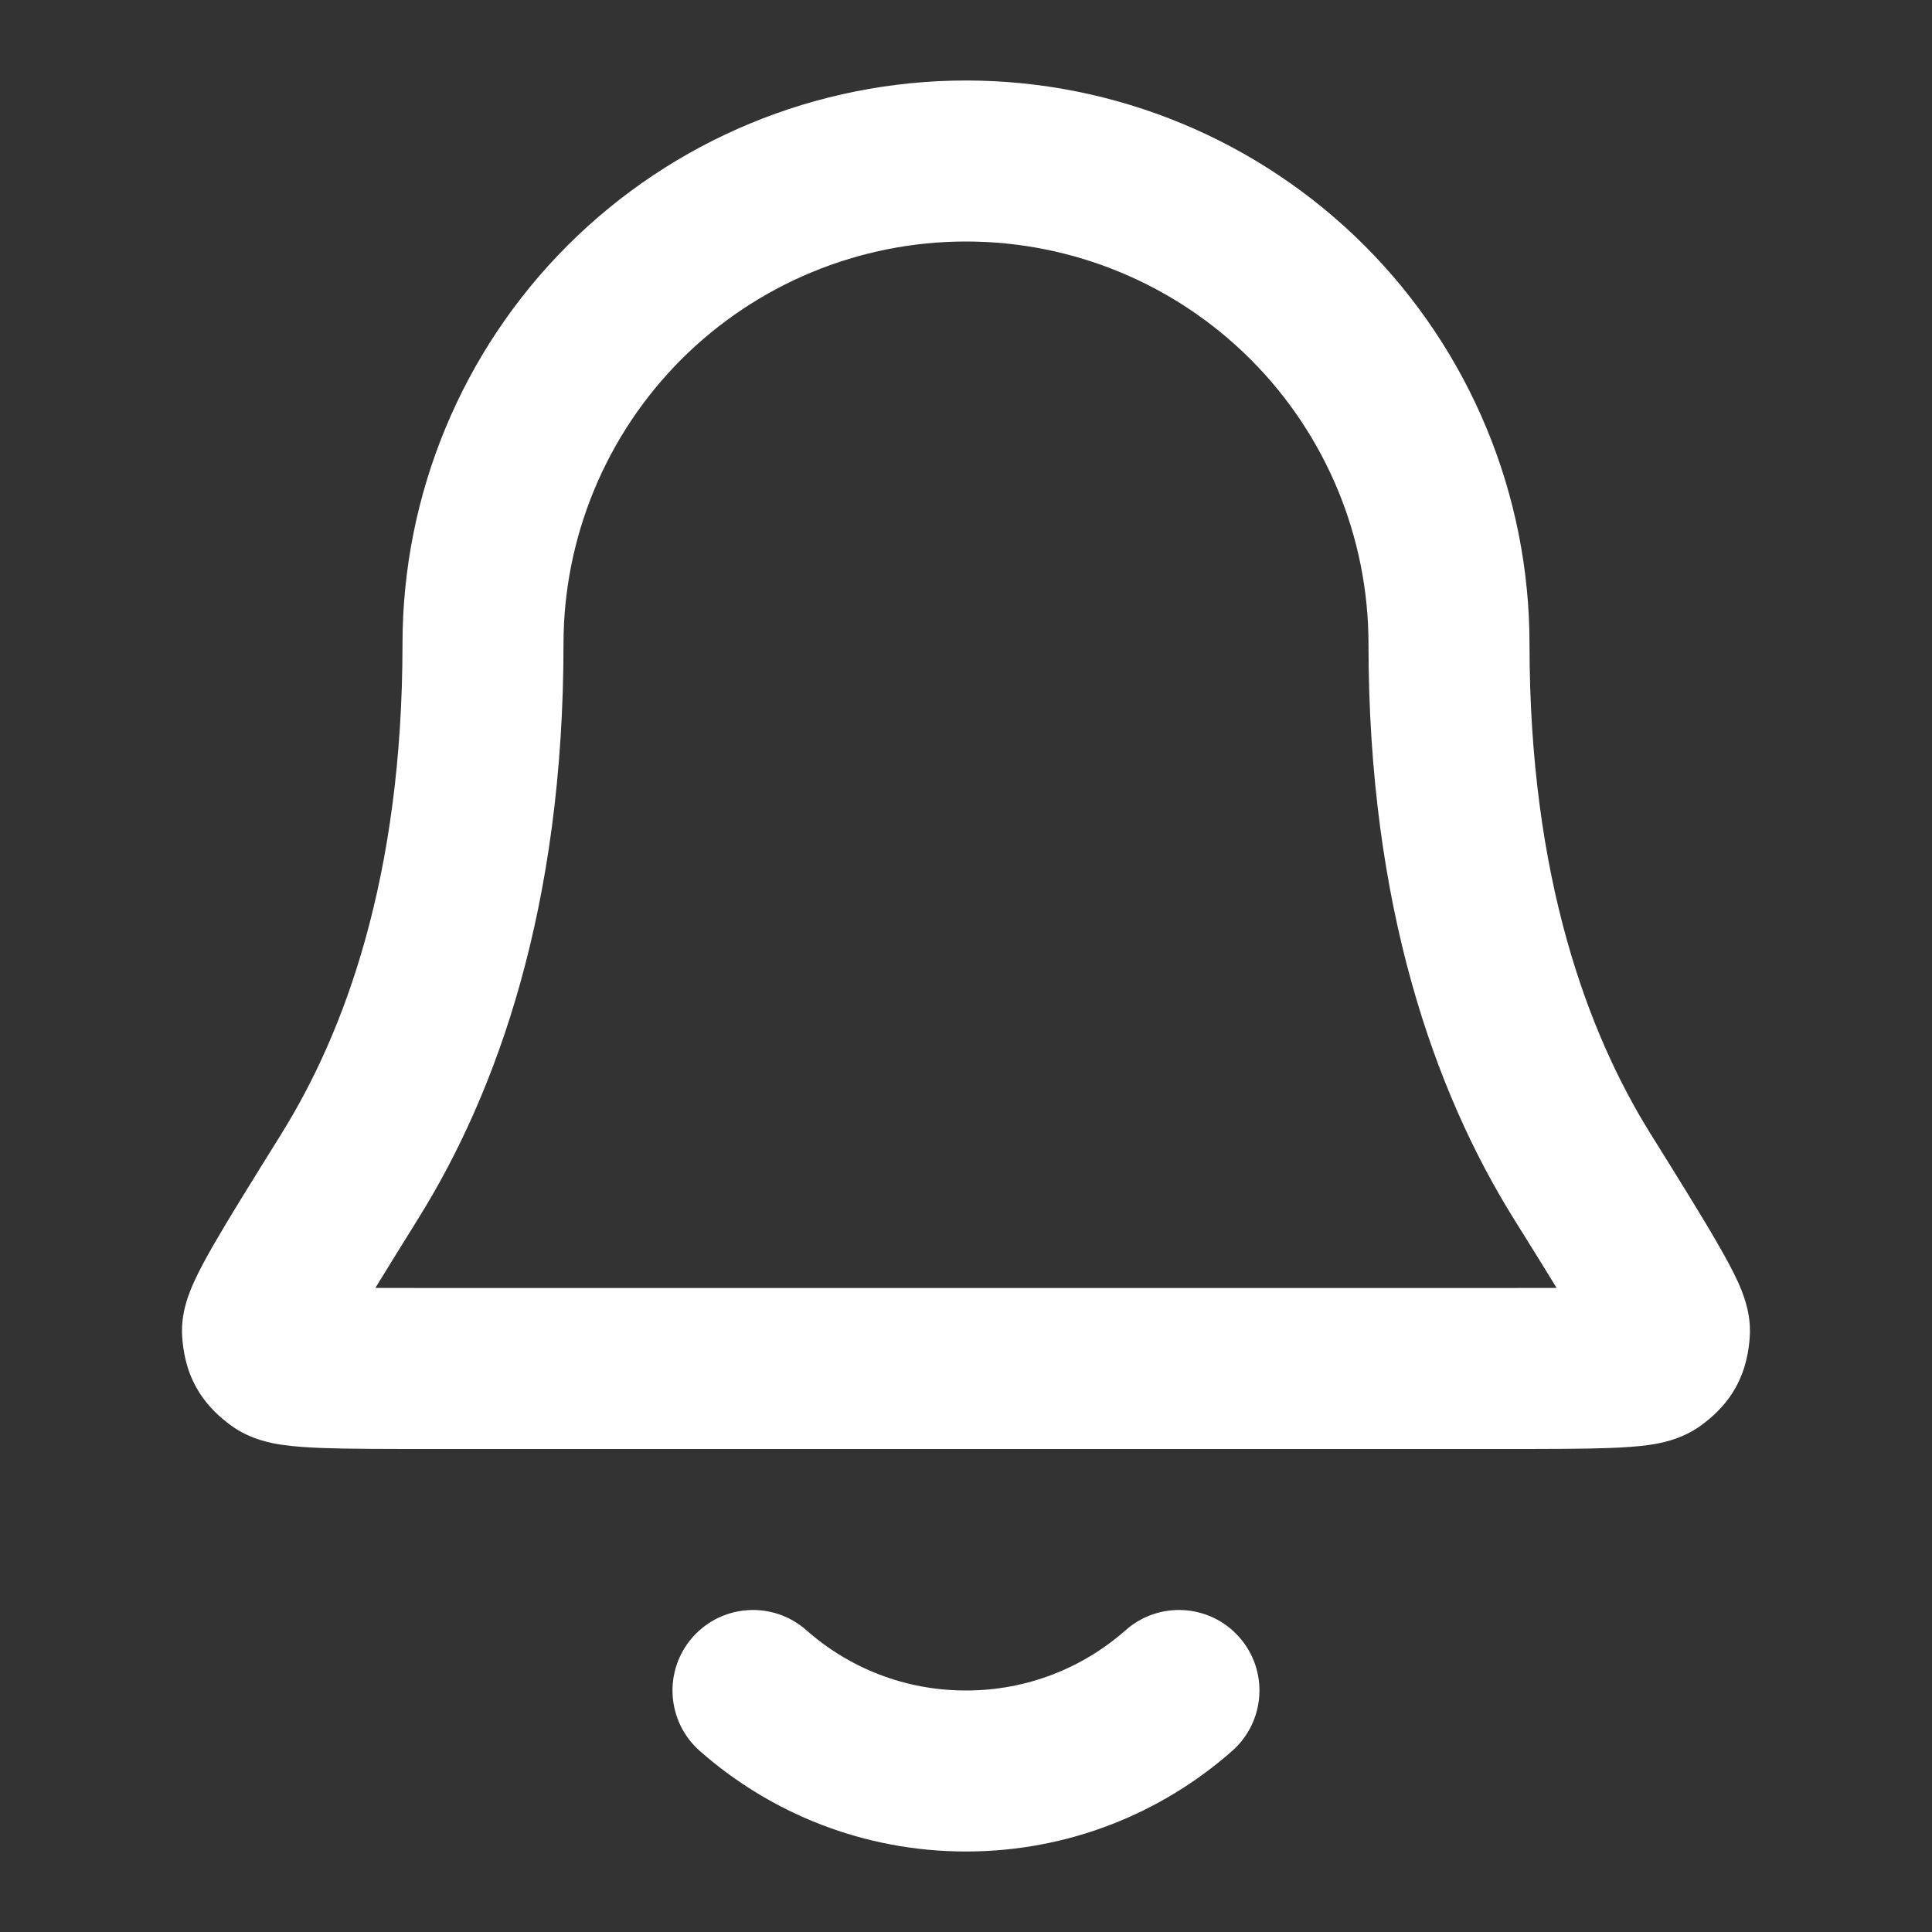 <svg width="24" height="24" viewBox="0 0 24 24" fill="none" xmlns="http://www.w3.org/2000/svg">
<rect x="0" y="0" width="24" height="24" fill="#333333" stroke="none"/>
<path fill-rule="evenodd" clip-rule="evenodd" d="M7.05 3.05C8.363 1.738 10.143 1 12 1C13.856 1 15.637 1.738 16.95 3.05C18.262 4.363 19 6.143 19 8C19 10.913 19.732 12.844 20.499 14.077L20.511 14.096C20.868 14.67 21.151 15.124 21.341 15.455C21.436 15.62 21.523 15.78 21.588 15.921C21.62 15.992 21.656 16.079 21.684 16.173C21.707 16.252 21.752 16.419 21.735 16.622C21.724 16.759 21.696 16.993 21.562 17.234C21.428 17.476 21.244 17.623 21.134 17.705C20.883 17.89 20.596 17.933 20.5 17.947L20.496 17.948C20.348 17.97 20.181 17.98 20.012 17.987C19.677 18 19.213 18 18.636 18H5.364C4.787 18 4.323 18 3.987 17.987C3.818 17.98 3.651 17.97 3.504 17.948L3.499 17.947C3.403 17.933 3.116 17.89 2.866 17.705C2.756 17.623 2.572 17.476 2.438 17.234C2.303 16.993 2.276 16.759 2.264 16.622C2.248 16.419 2.292 16.252 2.315 16.173C2.344 16.079 2.379 15.992 2.412 15.921C2.476 15.78 2.563 15.62 2.658 15.455C2.849 15.124 3.131 14.67 3.489 14.096L3.5 14.077C4.268 12.844 5 10.913 5 8C5 6.143 5.737 4.363 7.05 3.05ZM12 3C10.674 3 9.402 3.527 8.464 4.464C7.527 5.402 7 6.674 7 8C7 11.268 6.173 13.568 5.198 15.134C4.986 15.476 4.808 15.761 4.663 15.999C4.869 16 5.11 16 5.389 16H18.611C18.89 16 19.13 16 19.337 15.999C19.192 15.761 19.014 15.476 18.801 15.134C17.827 13.568 17 11.268 17 8C17 6.674 16.473 5.402 15.535 4.464C14.598 3.527 13.326 3 12 3ZM8.604 20.338C8.97 19.924 9.602 19.885 10.016 20.25C10.545 20.718 11.238 21 12 21C12.761 21 13.454 20.718 13.984 20.25C14.398 19.885 15.03 19.924 15.395 20.338C15.761 20.752 15.721 21.384 15.307 21.75C14.427 22.527 13.267 23 12 23C10.732 23 9.573 22.527 8.692 21.75C8.278 21.384 8.239 20.752 8.604 20.338Z" fill="white"/>
</svg>
